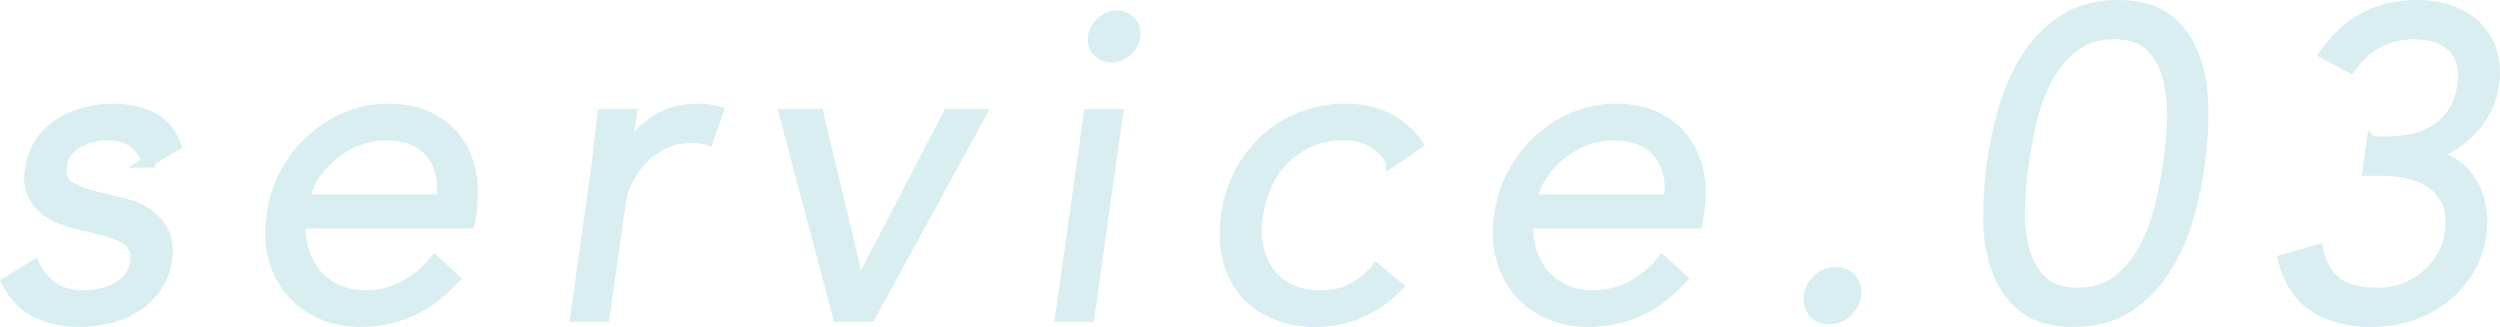 <?xml version="1.0" encoding="UTF-8"?><svg id="b" xmlns="http://www.w3.org/2000/svg" width="231.52" height="30.28" viewBox="0 0 231.52 30.28"><g id="c"><g opacity=".15"><path d="m13.69,15.02c-.29-.77-.74-1.39-1.34-1.84-.6-.45-1.38-.68-2.35-.68-.46,0-.92.05-1.41.16-.48.11-.92.27-1.33.5-.4.23-.74.51-1.02.86-.28.35-.46.77-.54,1.28-.13.88.08,1.52.64,1.92.56.4,1.45.75,2.65,1.04l2.61.64c1.26.29,2.26.89,3.01,1.78s1.03,2.01.84,3.34c-.16,1.01-.5,1.89-1.02,2.62s-1.15,1.33-1.9,1.8c-.75.47-1.57.81-2.48,1.02-.91.21-1.81.32-2.72.32-1.44,0-2.74-.27-3.9-.82s-2.09-1.49-2.78-2.82l2.53-1.56c.43.85,1.01,1.53,1.75,2.04.74.51,1.67.76,2.79.76.54,0,1.08-.06,1.62-.18.55-.12,1.05-.31,1.5-.56.46-.25.84-.58,1.14-.98.31-.4.5-.87.58-1.4.05-.48.01-.88-.12-1.2s-.35-.59-.64-.82c-.29-.23-.65-.41-1.06-.56s-.86-.29-1.35-.42l-2.49-.6c-.32-.08-.74-.21-1.25-.4-.51-.19-1-.47-1.47-.84-.47-.37-.85-.86-1.14-1.46s-.38-1.34-.24-2.22c.13-.96.44-1.8.92-2.52.48-.72,1.07-1.31,1.78-1.76.71-.45,1.49-.79,2.36-1.02.87-.23,1.74-.34,2.62-.34,1.31,0,2.49.25,3.54.76,1.05.51,1.81,1.37,2.26,2.6l-2.61,1.56Z" fill="#008da2" stroke="#008da2" stroke-miterlimit="10"/><path d="m27.82,20.66c-.05.93.05,1.81.32,2.64.27.83.66,1.54,1.18,2.14.52.6,1.16,1.07,1.93,1.42.76.35,1.61.52,2.55.52,1.42,0,2.69-.33,3.81-.98,1.12-.65,2.01-1.41,2.65-2.26l1.8,1.68c-1.31,1.41-2.68,2.43-4.12,3.04s-2.93.92-4.48.92c-1.39,0-2.63-.25-3.74-.74-1.11-.49-2.03-1.18-2.78-2.06-.75-.88-1.28-1.92-1.6-3.12-.32-1.2-.37-2.51-.16-3.92.19-1.41.61-2.72,1.26-3.92s1.47-2.24,2.44-3.12c.97-.88,2.07-1.57,3.28-2.06s2.49-.74,3.82-.74c1.41,0,2.65.25,3.7.76,1.05.51,1.9,1.18,2.54,2.02.64.84,1.09,1.83,1.34,2.96.25,1.13.29,2.34.1,3.62l-.2,1.2h-15.64Zm13.08-2.16c.24-1.79-.09-3.23-1-4.34-.91-1.11-2.33-1.66-4.25-1.66-.86,0-1.71.17-2.55.5-.84.33-1.61.78-2.29,1.34-.68.56-1.26,1.2-1.73,1.92-.47.72-.76,1.47-.86,2.24h12.68Z" fill="#008da2" stroke="#008da2" stroke-miterlimit="10"/><path d="m55.14,16.42c.11-.83.21-1.67.3-2.52.09-.85.22-1.96.38-3.32h2.64l-.49,3.48h.08c.26-.51.6-.99,1-1.46.4-.47.87-.89,1.41-1.26.54-.37,1.16-.67,1.83-.9.68-.23,1.43-.34,2.25-.34.74,0,1.39.08,1.95.24l-.92,2.6c-.32-.13-.81-.2-1.48-.2-1.01,0-1.9.19-2.67.58-.77.39-1.44.88-2,1.48-.56.6-1,1.25-1.34,1.94-.33.69-.54,1.36-.62,2l-1.5,10.56h-2.64l1.8-12.88Z" fill="#008da2" stroke="#008da2" stroke-miterlimit="10"/><path d="m80.58,29.3h-2.96l-4.96-18.72h3.12l3.76,15.76h.08l8.2-15.76h3l-10.24,18.72Z" fill="#008da2" stroke="#008da2" stroke-miterlimit="10"/><path d="m100.86,29.3h-2.64l2.64-18.72h2.64l-2.64,18.72Zm4.24-25.92c-.08.56-.35,1.02-.8,1.38-.45.36-.92.54-1.4.54s-.89-.18-1.24-.54c-.35-.36-.48-.82-.4-1.38.08-.56.35-1.02.8-1.38.45-.36.92-.54,1.4-.54s.89.18,1.24.54c.35.36.48.82.4,1.38Z" fill="#008da2" stroke="#008da2" stroke-miterlimit="10"/><path d="m128.86,14.98c-.35-.69-.89-1.28-1.64-1.76-.75-.48-1.64-.72-2.68-.72-1.09-.03-2.1.15-3.02.52-.92.37-1.73.89-2.44,1.56-.71.67-1.28,1.46-1.72,2.38-.44.92-.74,1.91-.9,2.98-.16,1.07-.14,2.06.06,2.98.2.92.55,1.71,1.06,2.38.51.67,1.17,1.19,2,1.56.83.37,1.79.55,2.88.52,1.04,0,2-.24,2.88-.72.88-.48,1.59-1.07,2.12-1.76l1.96,1.64c-1.09,1.09-2.27,1.9-3.52,2.42-1.25.52-2.52.79-3.8.82-1.52.03-2.86-.21-4.02-.7-1.16-.49-2.11-1.18-2.84-2.06s-1.25-1.93-1.54-3.14-.33-2.53-.12-3.94c.19-1.41.6-2.73,1.24-3.94.64-1.21,1.45-2.26,2.42-3.14s2.11-1.57,3.4-2.06c1.29-.49,2.7-.73,4.22-.7,1.28.03,2.47.3,3.58.82,1.11.52,2.05,1.33,2.82,2.42l-2.4,1.64Z" fill="#008da2" stroke="#008da2" stroke-miterlimit="10"/><path d="m141.5,20.66c-.05.93.05,1.81.32,2.64.27.83.66,1.54,1.18,2.14.52.6,1.16,1.07,1.93,1.42.76.35,1.61.52,2.55.52,1.42,0,2.69-.33,3.81-.98,1.12-.65,2.01-1.41,2.65-2.26l1.81,1.68c-1.31,1.41-2.68,2.43-4.12,3.04s-2.93.92-4.48.92c-1.39,0-2.63-.25-3.74-.74-1.11-.49-2.03-1.18-2.78-2.06-.75-.88-1.28-1.92-1.6-3.12-.32-1.2-.37-2.51-.16-3.92.19-1.41.61-2.72,1.26-3.92.65-1.2,1.47-2.24,2.44-3.12.97-.88,2.07-1.57,3.28-2.06,1.21-.49,2.49-.74,3.82-.74,1.41,0,2.65.25,3.7.76,1.05.51,1.9,1.18,2.54,2.02.64.84,1.09,1.83,1.34,2.96.25,1.13.29,2.34.1,3.62l-.2,1.2h-15.64Zm13.08-2.16c.24-1.79-.09-3.23-1-4.34-.91-1.11-2.33-1.66-4.25-1.66-.86,0-1.71.17-2.55.5-.84.33-1.6.78-2.29,1.34-.68.56-1.26,1.2-1.73,1.92-.47.72-.76,1.47-.86,2.24h12.68Z" fill="#008da2" stroke="#008da2" stroke-miterlimit="10"/><path d="m171.86,27.38c-.08.56-.35,1.06-.82,1.5-.47.44-1.02.66-1.66.66s-1.13-.22-1.46-.66c-.33-.44-.46-.94-.38-1.5.08-.56.35-1.06.8-1.5.45-.44,1-.66,1.64-.66s1.13.22,1.48.66c.35.44.48.94.4,1.5Z" fill="#008da2" stroke="#008da2" stroke-miterlimit="10"/><path d="m196.14.5c2.03,0,3.6.47,4.72,1.4,1.12.93,1.93,2.12,2.42,3.56.49,1.44.74,3.03.74,4.76s-.11,3.35-.32,4.92c-.21,1.57-.56,3.22-1.04,4.94-.48,1.72-1.17,3.3-2.08,4.74-.91,1.44-2.05,2.63-3.44,3.56-1.39.93-3.09,1.4-5.12,1.4s-3.6-.47-4.72-1.4c-1.12-.93-1.93-2.12-2.42-3.56-.49-1.44-.73-3.02-.72-4.74.01-1.72.12-3.37.34-4.94.21-1.57.56-3.22,1.04-4.94.48-1.72,1.17-3.3,2.06-4.74.89-1.44,2.03-2.63,3.42-3.56,1.39-.93,3.09-1.4,5.12-1.4Zm-.36,2.64c-1.55,0-2.83.41-3.84,1.24s-1.83,1.85-2.46,3.08c-.63,1.23-1.09,2.53-1.4,3.92-.31,1.39-.54,2.64-.7,3.76-.16,1.12-.27,2.37-.34,3.76-.07,1.39.04,2.69.32,3.92.28,1.23.81,2.25,1.58,3.08.77.83,1.93,1.24,3.48,1.24s2.82-.41,3.82-1.24c1-.83,1.81-1.85,2.44-3.08.63-1.23,1.1-2.53,1.42-3.92.32-1.39.56-2.64.72-3.76.16-1.12.27-2.37.34-3.76.07-1.39-.04-2.69-.32-3.92-.28-1.23-.81-2.25-1.58-3.08s-1.93-1.24-3.48-1.24Z" fill="#008da2" stroke="#008da2" stroke-miterlimit="10"/><path d="m219.66,13.14h1.48c.83,0,1.63-.09,2.42-.28.79-.19,1.49-.49,2.1-.9.61-.41,1.13-.95,1.56-1.62s.71-1.47.84-2.4c.21-1.52-.08-2.7-.88-3.54s-2.03-1.26-3.68-1.26c-1.2,0-2.29.27-3.28.8-.99.53-1.84,1.31-2.56,2.32l-2.36-1.28c1.07-1.52,2.31-2.65,3.74-3.38,1.43-.73,3.01-1.1,4.74-1.1,1.12,0,2.15.16,3.1.48.95.32,1.75.79,2.4,1.42.65.63,1.13,1.4,1.44,2.32.31.92.38,1.97.22,3.14-.11.77-.33,1.51-.68,2.2-.35.69-.78,1.32-1.3,1.88-.52.56-1.1,1.05-1.74,1.46-.64.41-1.29.73-1.96.94l.08.08c.8.16,1.5.46,2.1.9.6.44,1.09.98,1.48,1.62.39.64.65,1.36.8,2.16.15.8.17,1.64.06,2.52-.19,1.31-.59,2.47-1.22,3.48-.63,1.01-1.4,1.87-2.32,2.56-.92.69-1.95,1.22-3.1,1.58-1.15.36-2.33.54-3.56.54-2.08,0-3.83-.45-5.24-1.36-1.41-.91-2.37-2.36-2.88-4.36l3.2-.92c.29,1.36.87,2.37,1.72,3.02.85.65,2.13.98,3.84.98.8,0,1.58-.13,2.34-.4.76-.27,1.44-.65,2.04-1.14.6-.49,1.11-1.09,1.52-1.78.41-.69.67-1.45.78-2.28.16-1.07.09-1.97-.22-2.7s-.76-1.33-1.36-1.78c-.6-.45-1.31-.78-2.14-.98s-1.71-.3-2.64-.3h-1.24l.36-2.64Z" fill="#008da2" stroke="#008da2" stroke-miterlimit="10"/></g></g></svg>